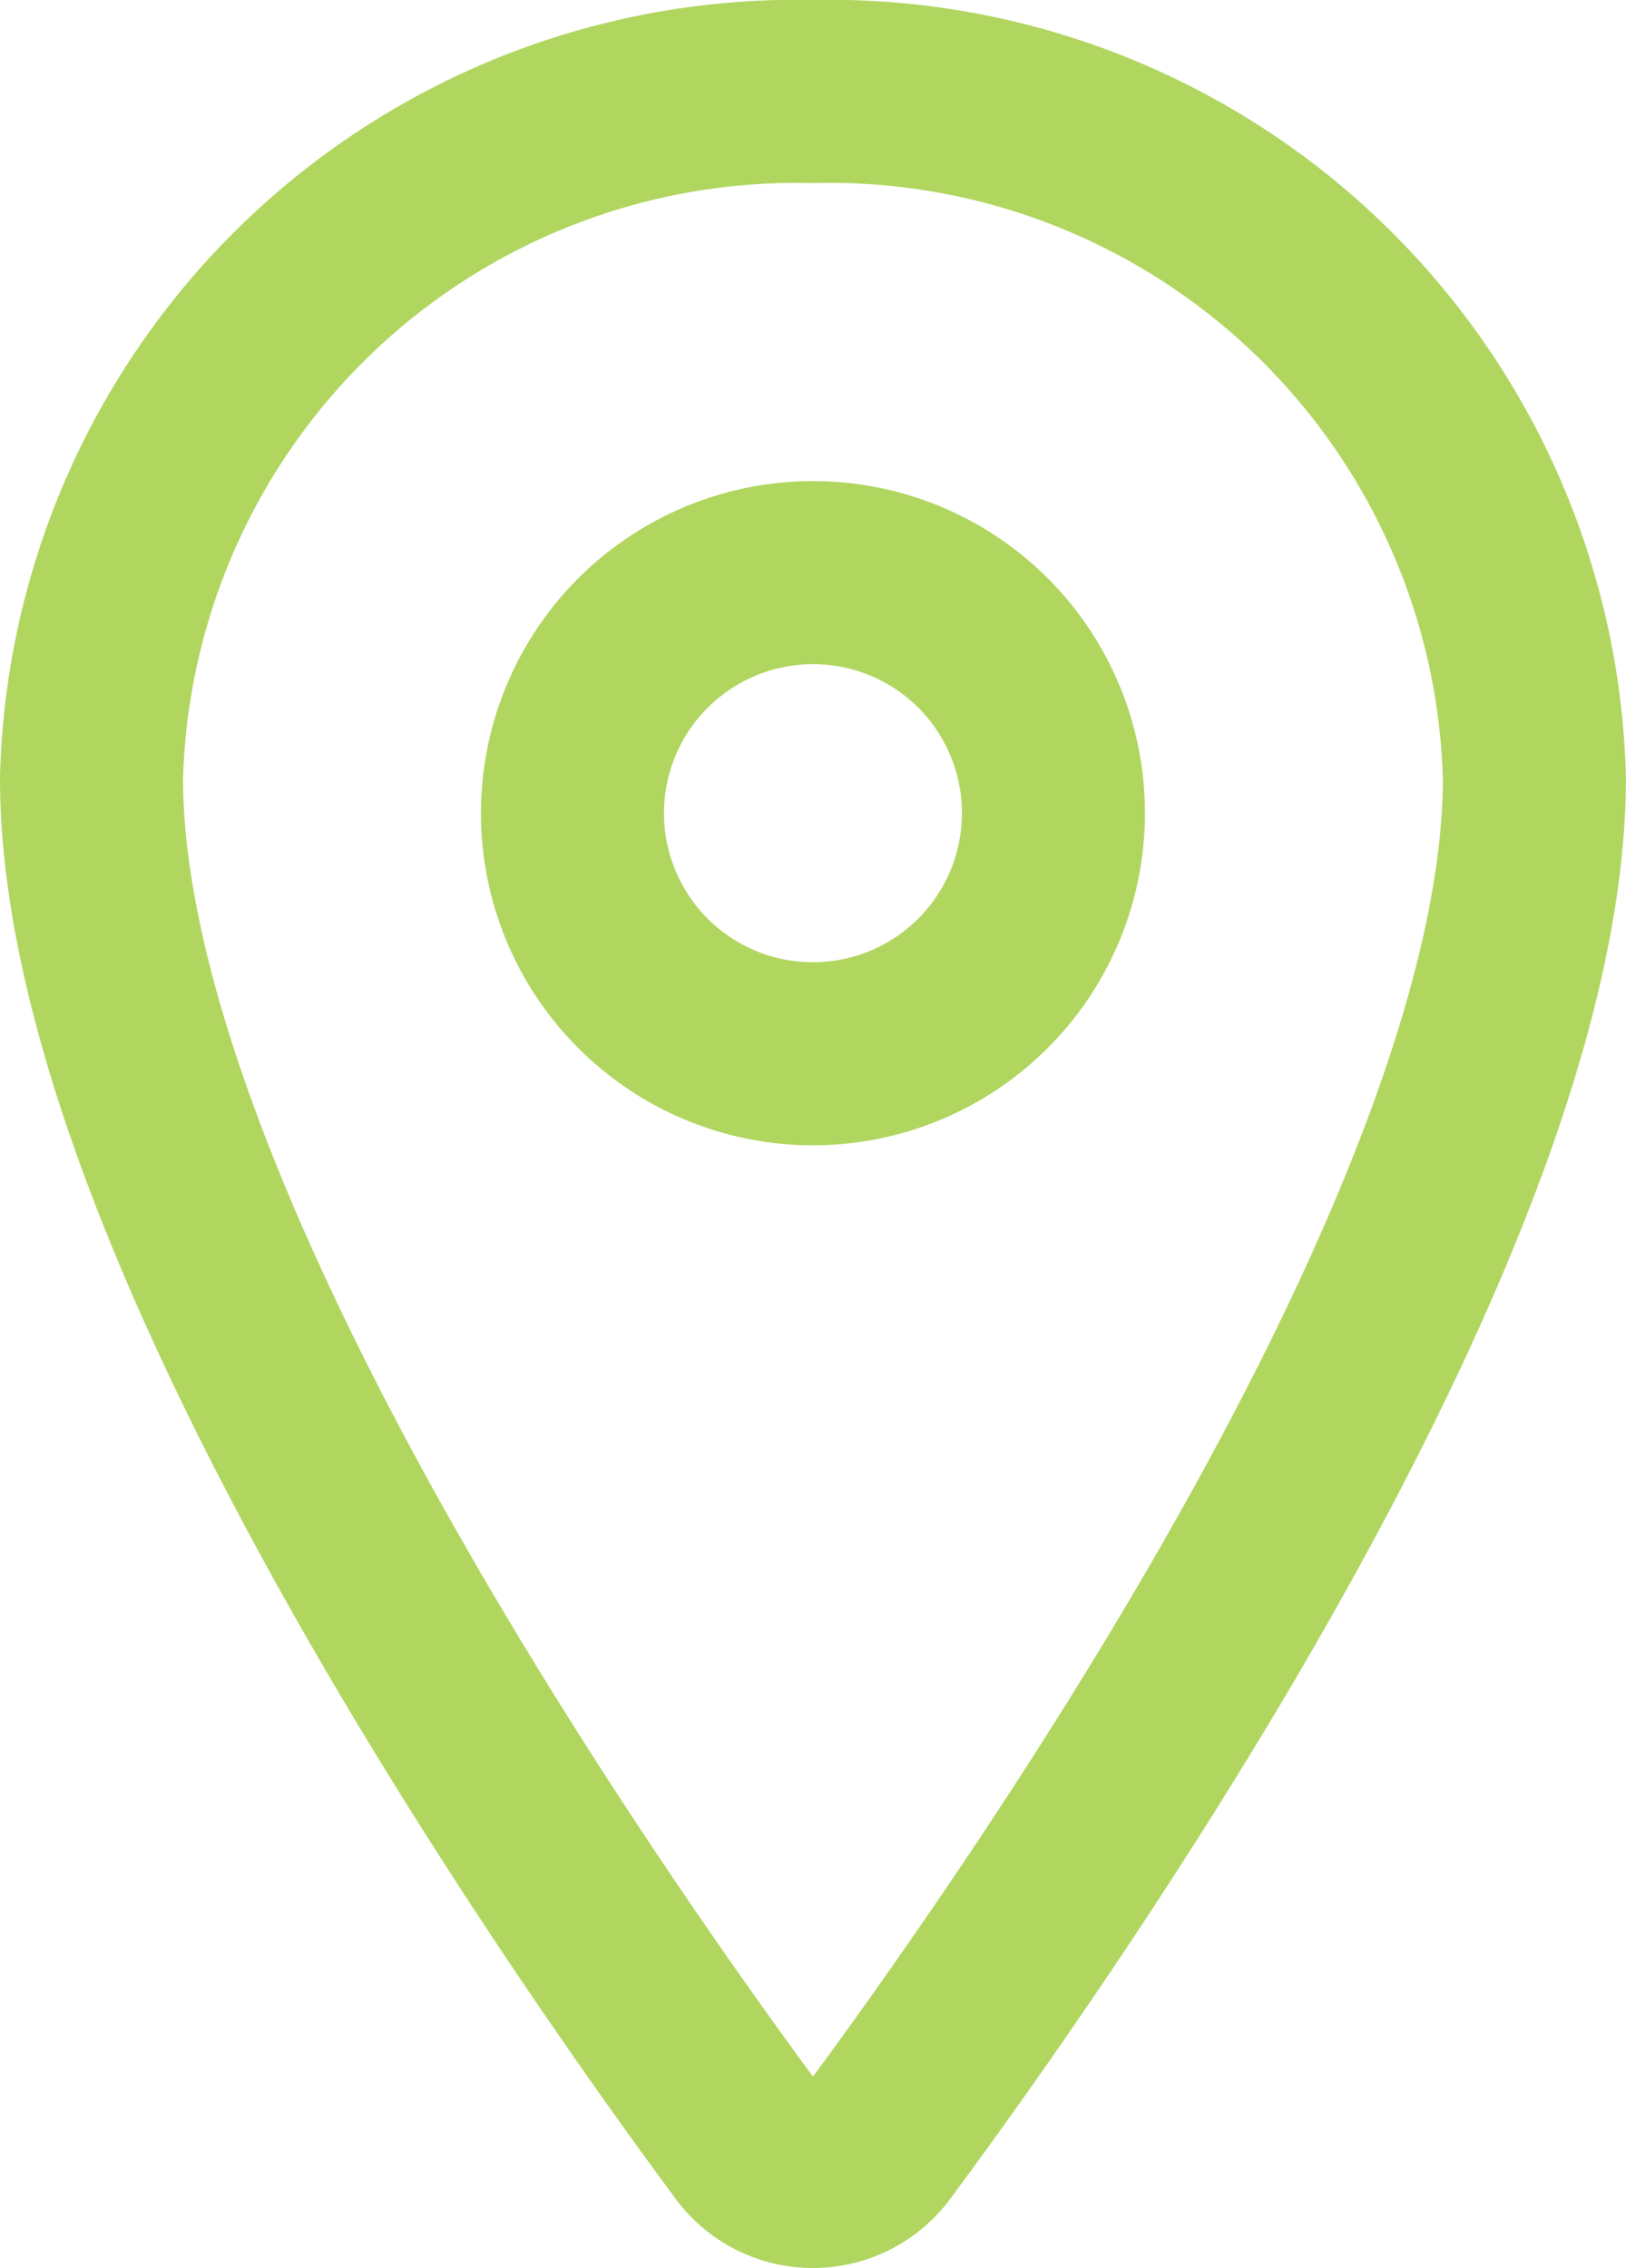 <svg xmlns="http://www.w3.org/2000/svg" width="17.769" height="24.777" viewBox="0 0 17.769 24.777">
  <g id="Group_371" data-name="Group 371" transform="translate(1 1)">
    <path id="Path_278" data-name="Path 278" d="M18.384,4.5A7.705,7.705,0,0,0,10.5,12c0,4.766,5.256,12.317,7.184,14.922a.867.867,0,0,0,1.4,0c1.927-2.6,7.184-10.15,7.184-14.922A7.705,7.705,0,0,0,18.384,4.5Z" transform="translate(-10.5 -4.5)" fill="none" stroke="#b0d660" stroke-linecap="round" stroke-linejoin="round" stroke-width="2"/>
    <path id="Path_279" data-name="Path 279" d="M24.756,16.128A2.628,2.628,0,1,1,22.128,13.5,2.625,2.625,0,0,1,24.756,16.128Z" transform="translate(-14.244 -8.244)" fill="none" stroke="#b0d660" stroke-linecap="round" stroke-linejoin="round" stroke-width="2"/>
  </g>
</svg>
